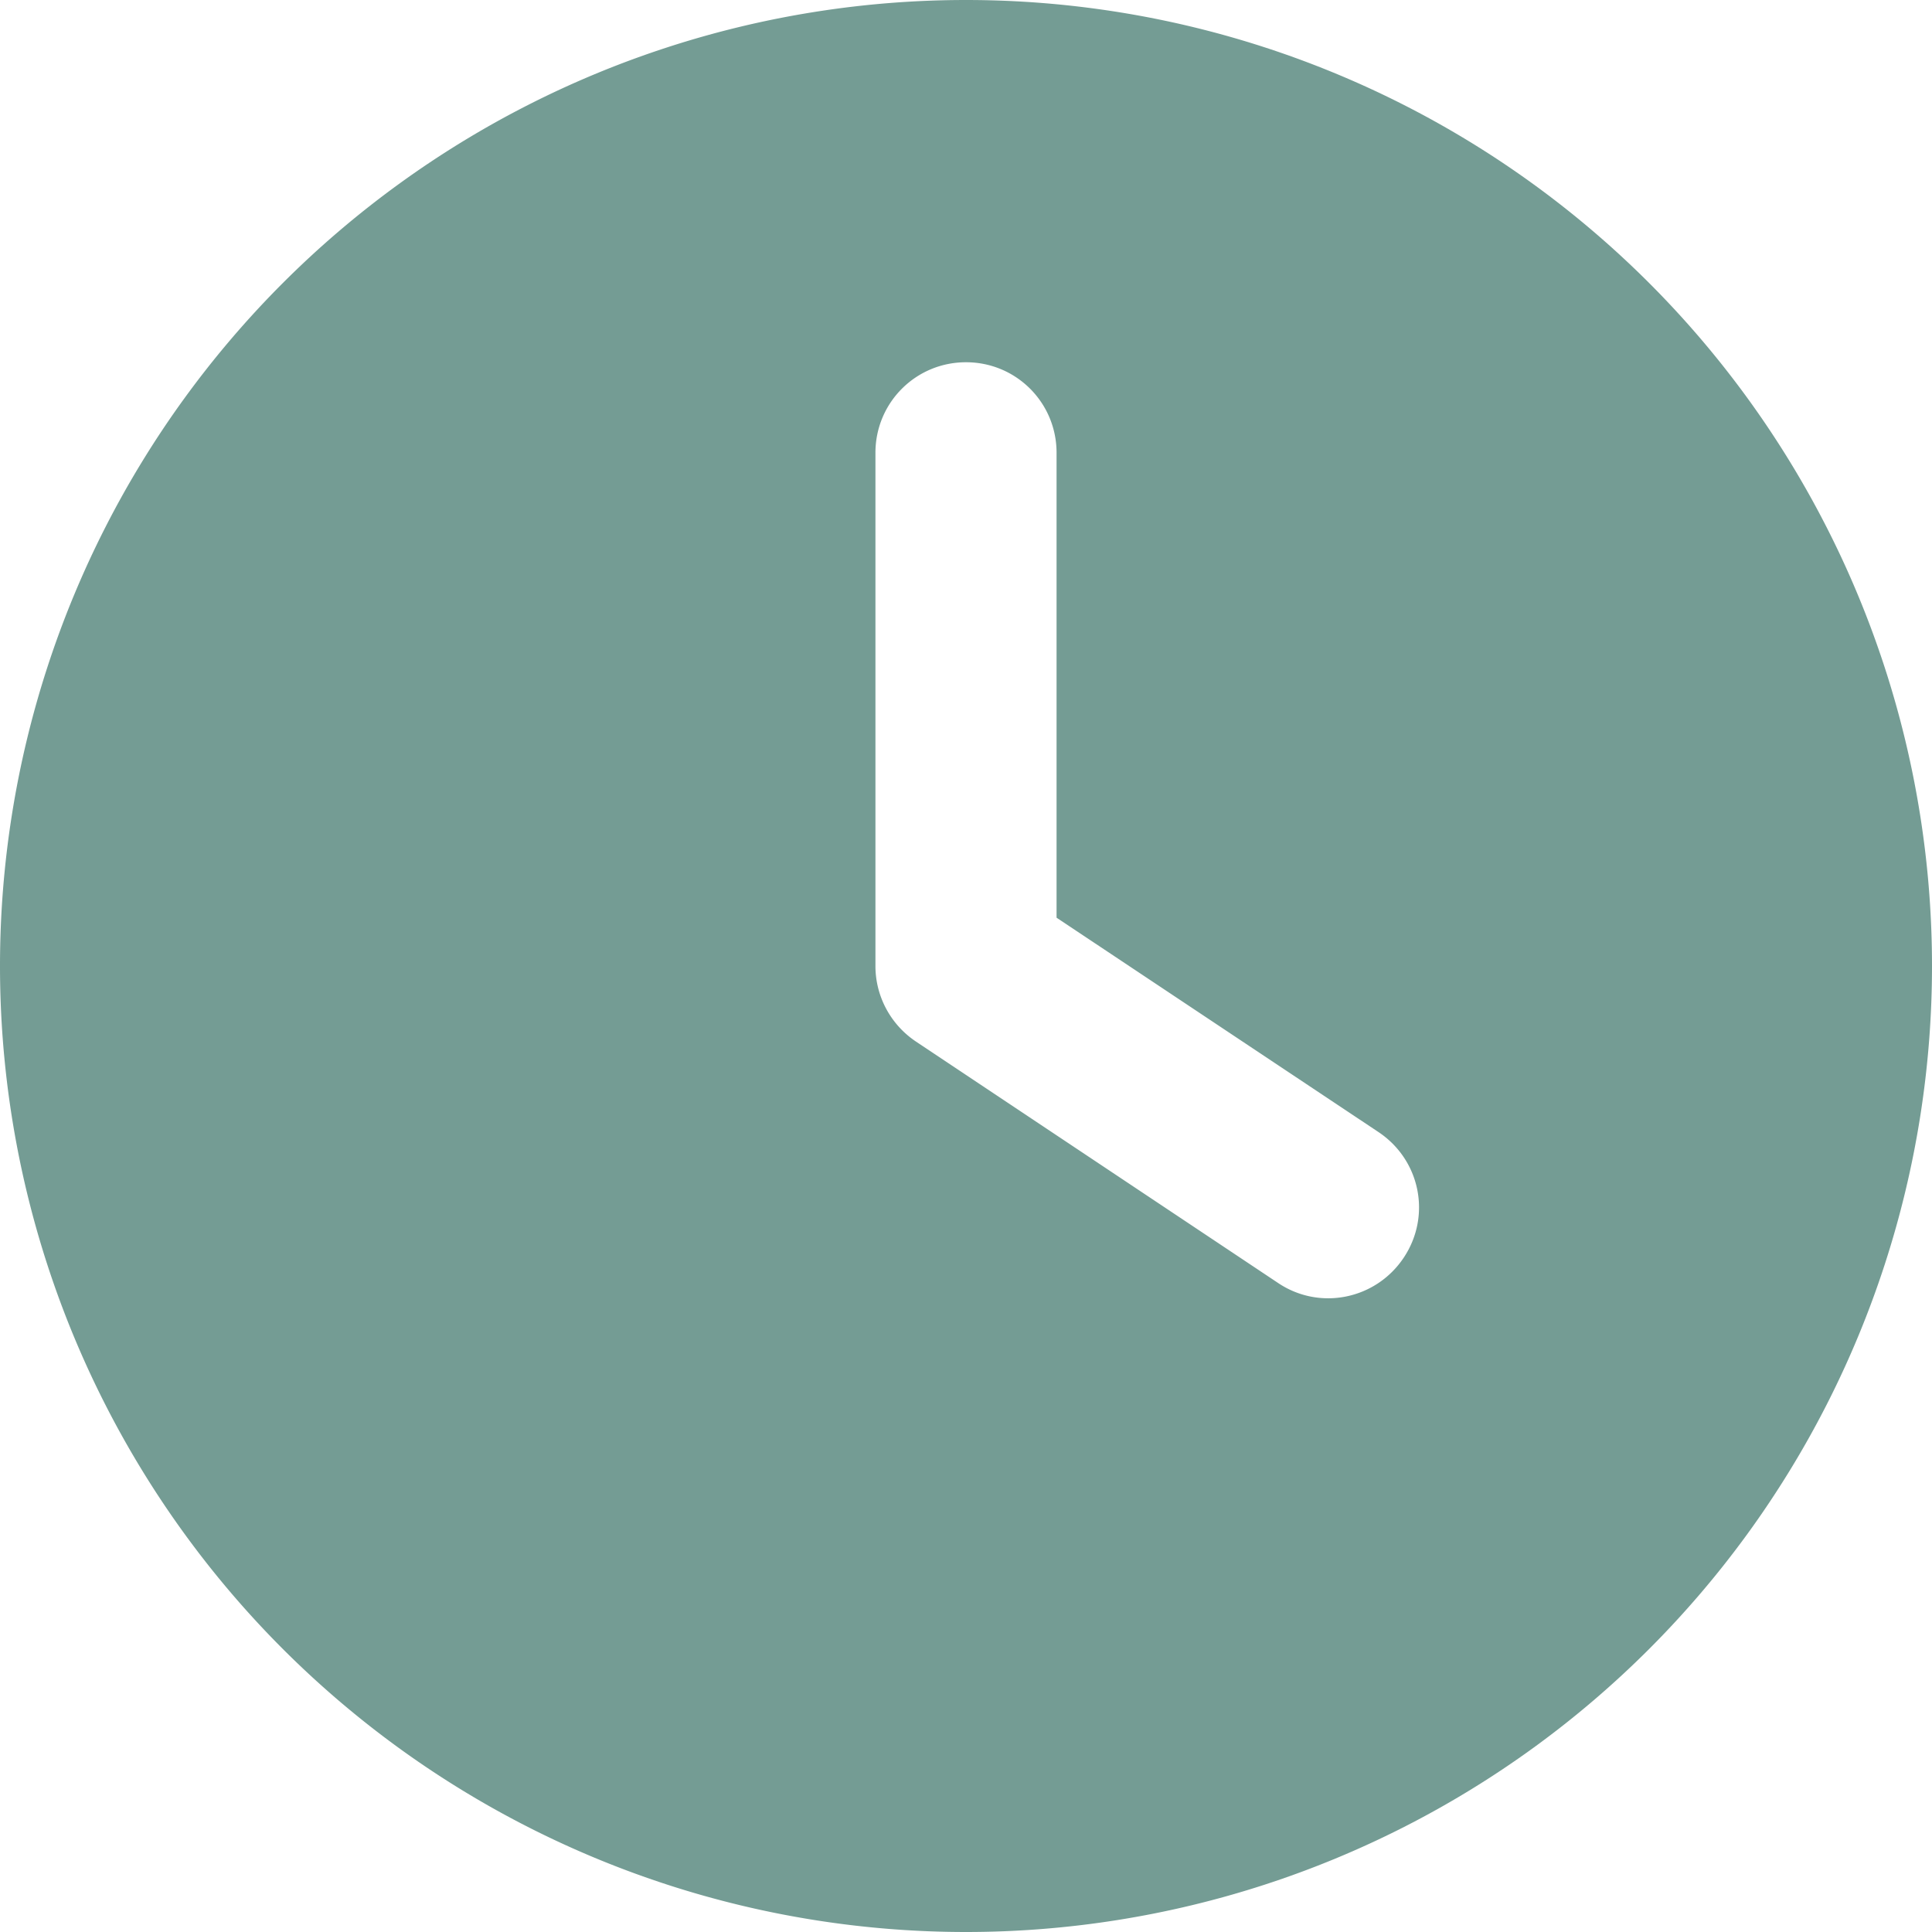 <svg xmlns="http://www.w3.org/2000/svg" viewBox="0 0 512 512"><!--! Font Awesome Pro 6.4.2 by @fontawesome - https://fontawesome.com License - https://fontawesome.com/license (Commercial License) Copyright 2023 Fonticons, Inc. --><path d="M256 0a256 256 0 1 1 0 512A256 256 0 1 1 256 0zM232 120V256c0 8 4 15.5 10.7 20l96 64c11 7.4 25.9 4.4 33.3-6.7s4.4-25.9-6.7-33.3L280 243.2V120c0-13.3-10.7-24-24-24s-24 10.7-24 24z" fill="#749c9490"/></svg>